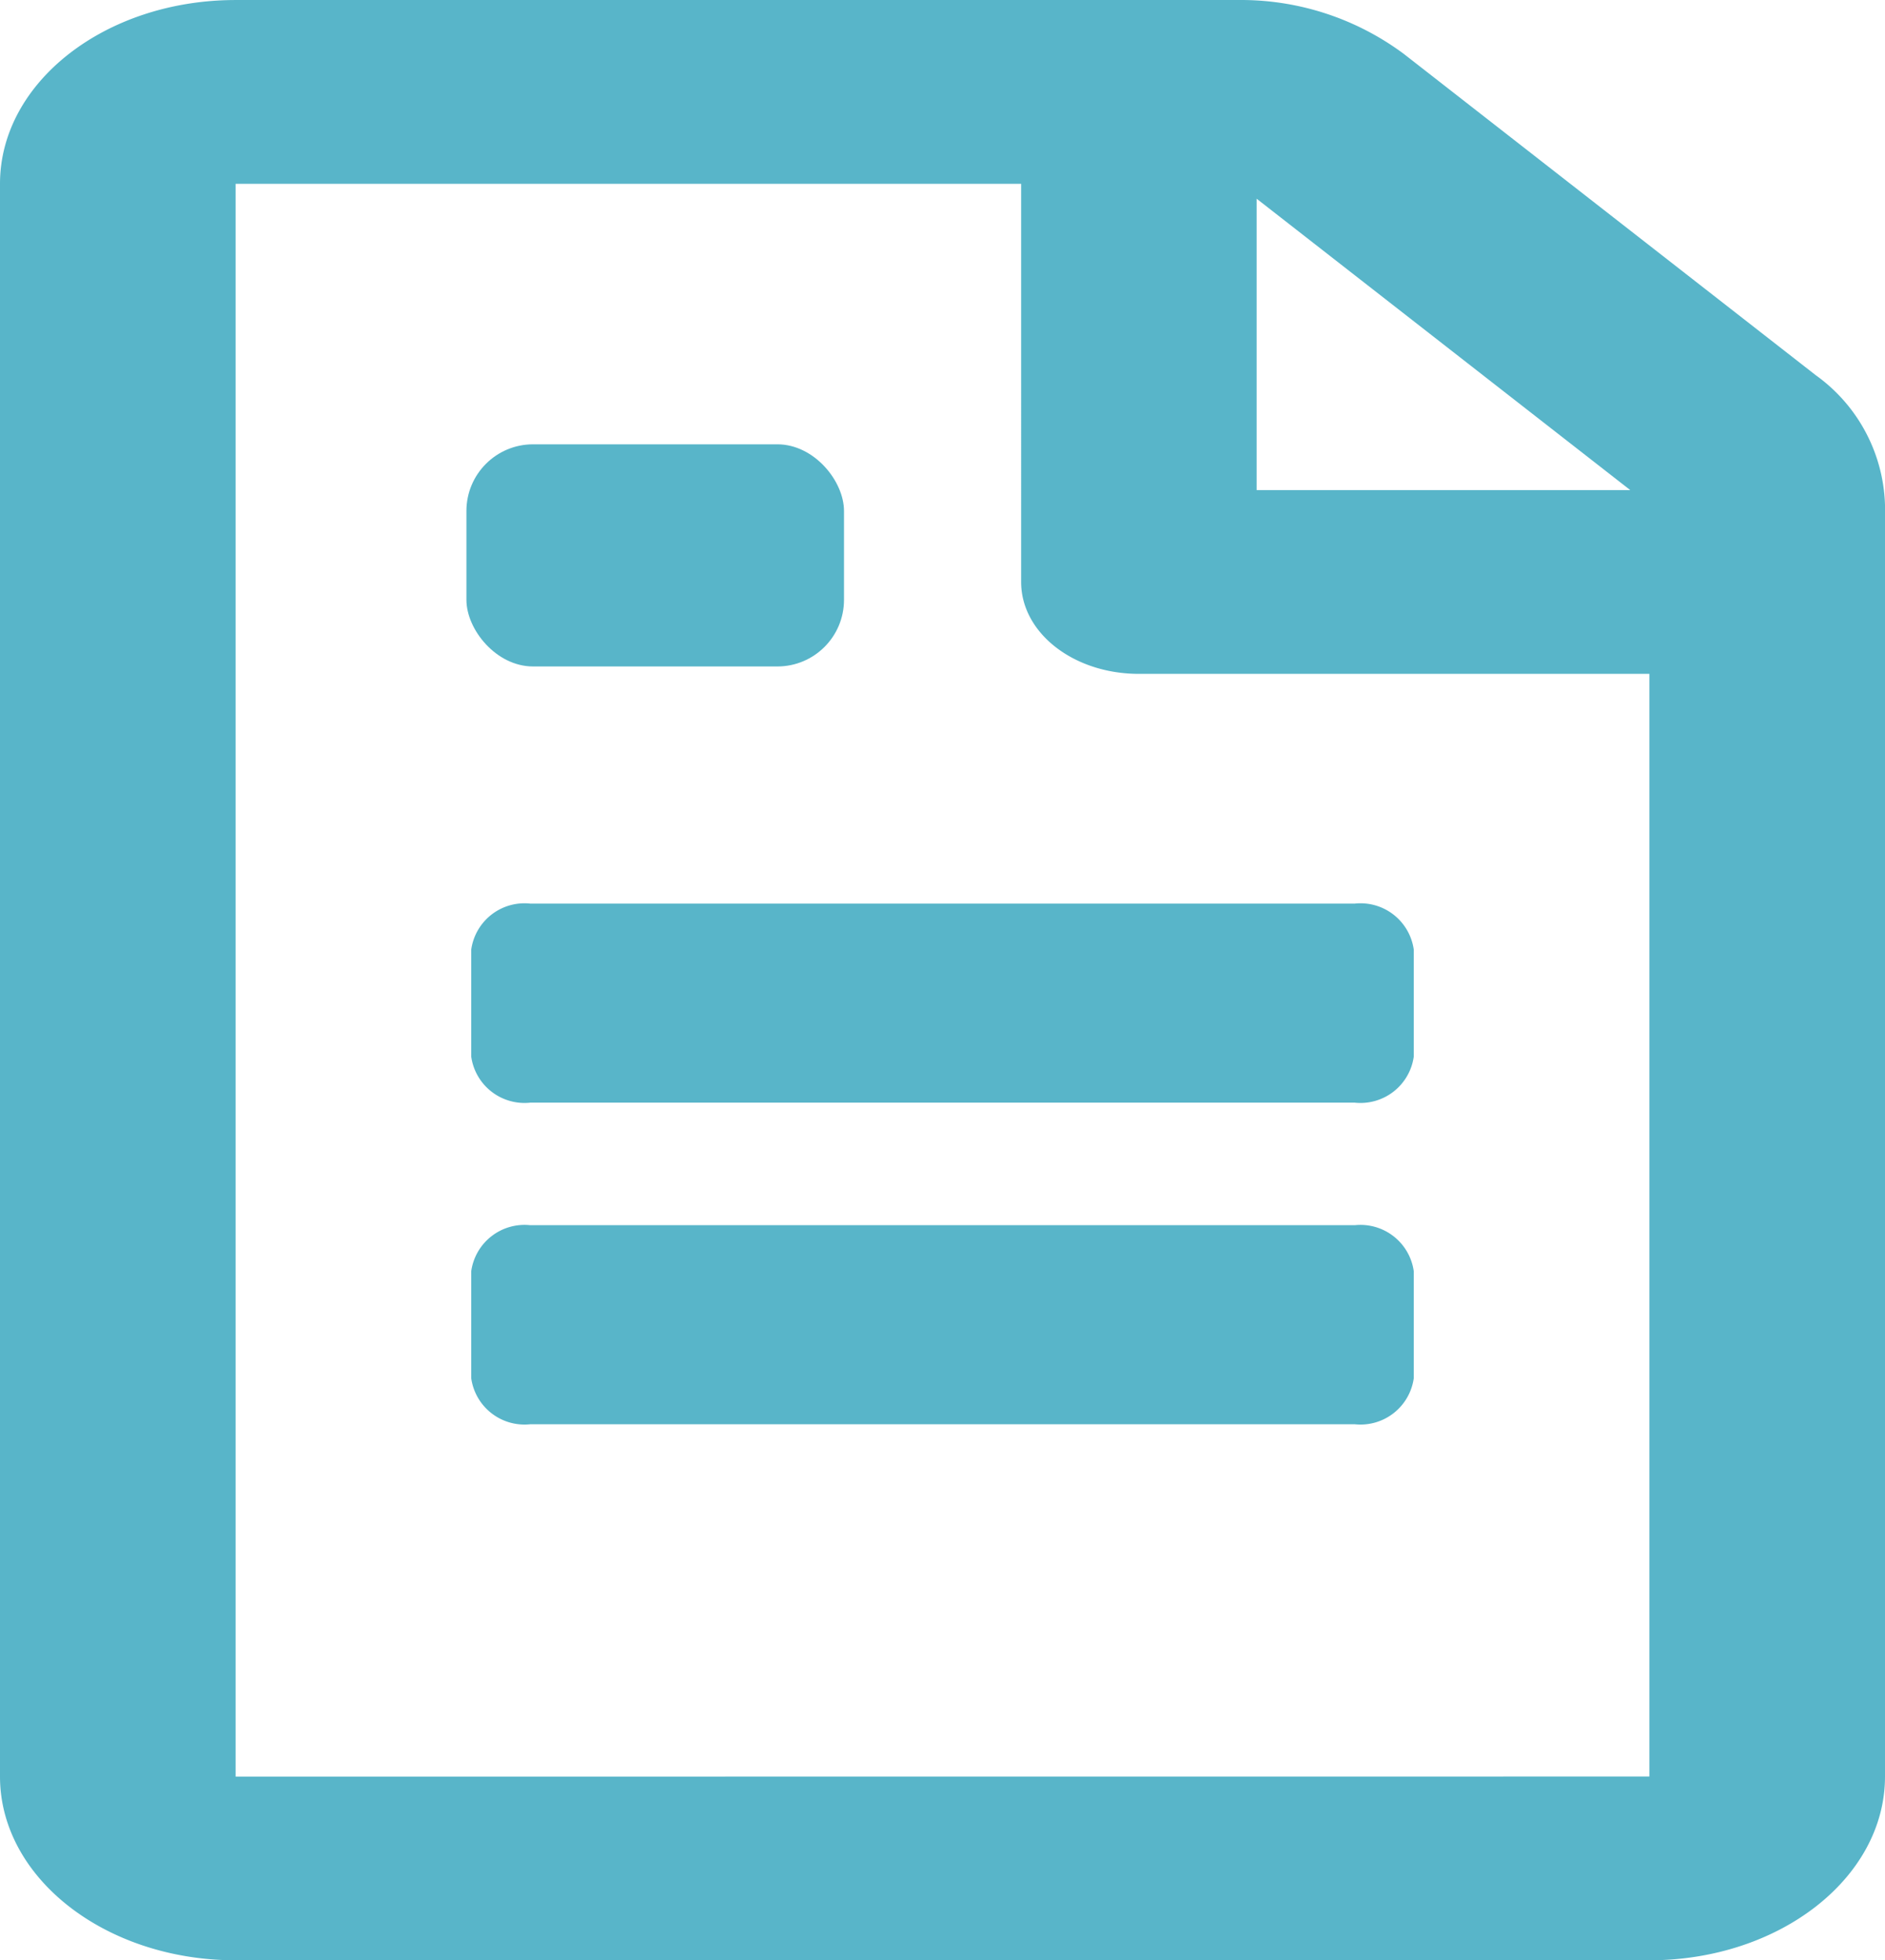 <svg xmlns="http://www.w3.org/2000/svg" width="84.869" height="88.243" viewBox="0 0 84.869 88.243">
  <g id="icon09" transform="translate(-119 -2162.999)">
    <path id="file-alt-regular" d="M63.652,42.742v4.826A2.423,2.423,0,0,1,61,49.636H23.869a2.423,2.423,0,0,1-2.652-2.068V42.742a2.423,2.423,0,0,1,2.652-2.068H61a2.423,2.423,0,0,1,2.652,2.068ZM61,55.151H23.869a2.423,2.423,0,0,0-2.652,2.068v4.826a2.423,2.423,0,0,0,2.652,2.068H61a2.423,2.423,0,0,0,2.652-2.068V57.22A2.423,2.423,0,0,0,61,55.151ZM84.869,22.733V79.969c0,4.567-4.752,8.273-10.609,8.273H10.609C4.752,88.242,0,84.537,0,79.969V8.273C0,3.7,4.752,0,10.609,0H55.717A12.284,12.284,0,0,1,63.21,2.43L81.753,16.89A7.46,7.46,0,0,1,84.869,22.733ZM56.579,8.945V22.061H73.4ZM74.26,79.969V30.333H51.275c-2.939,0-5.3-1.844-5.3-4.136V8.273H10.609v71.7Z" transform="translate(119 2163)" fill="#58b5c9"/>
    <rect id="長方形_99" data-name="長方形 99" width="17" height="10" rx="3" transform="translate(140 2183)" fill="#58b5c9"/>
  </g>
</svg>
